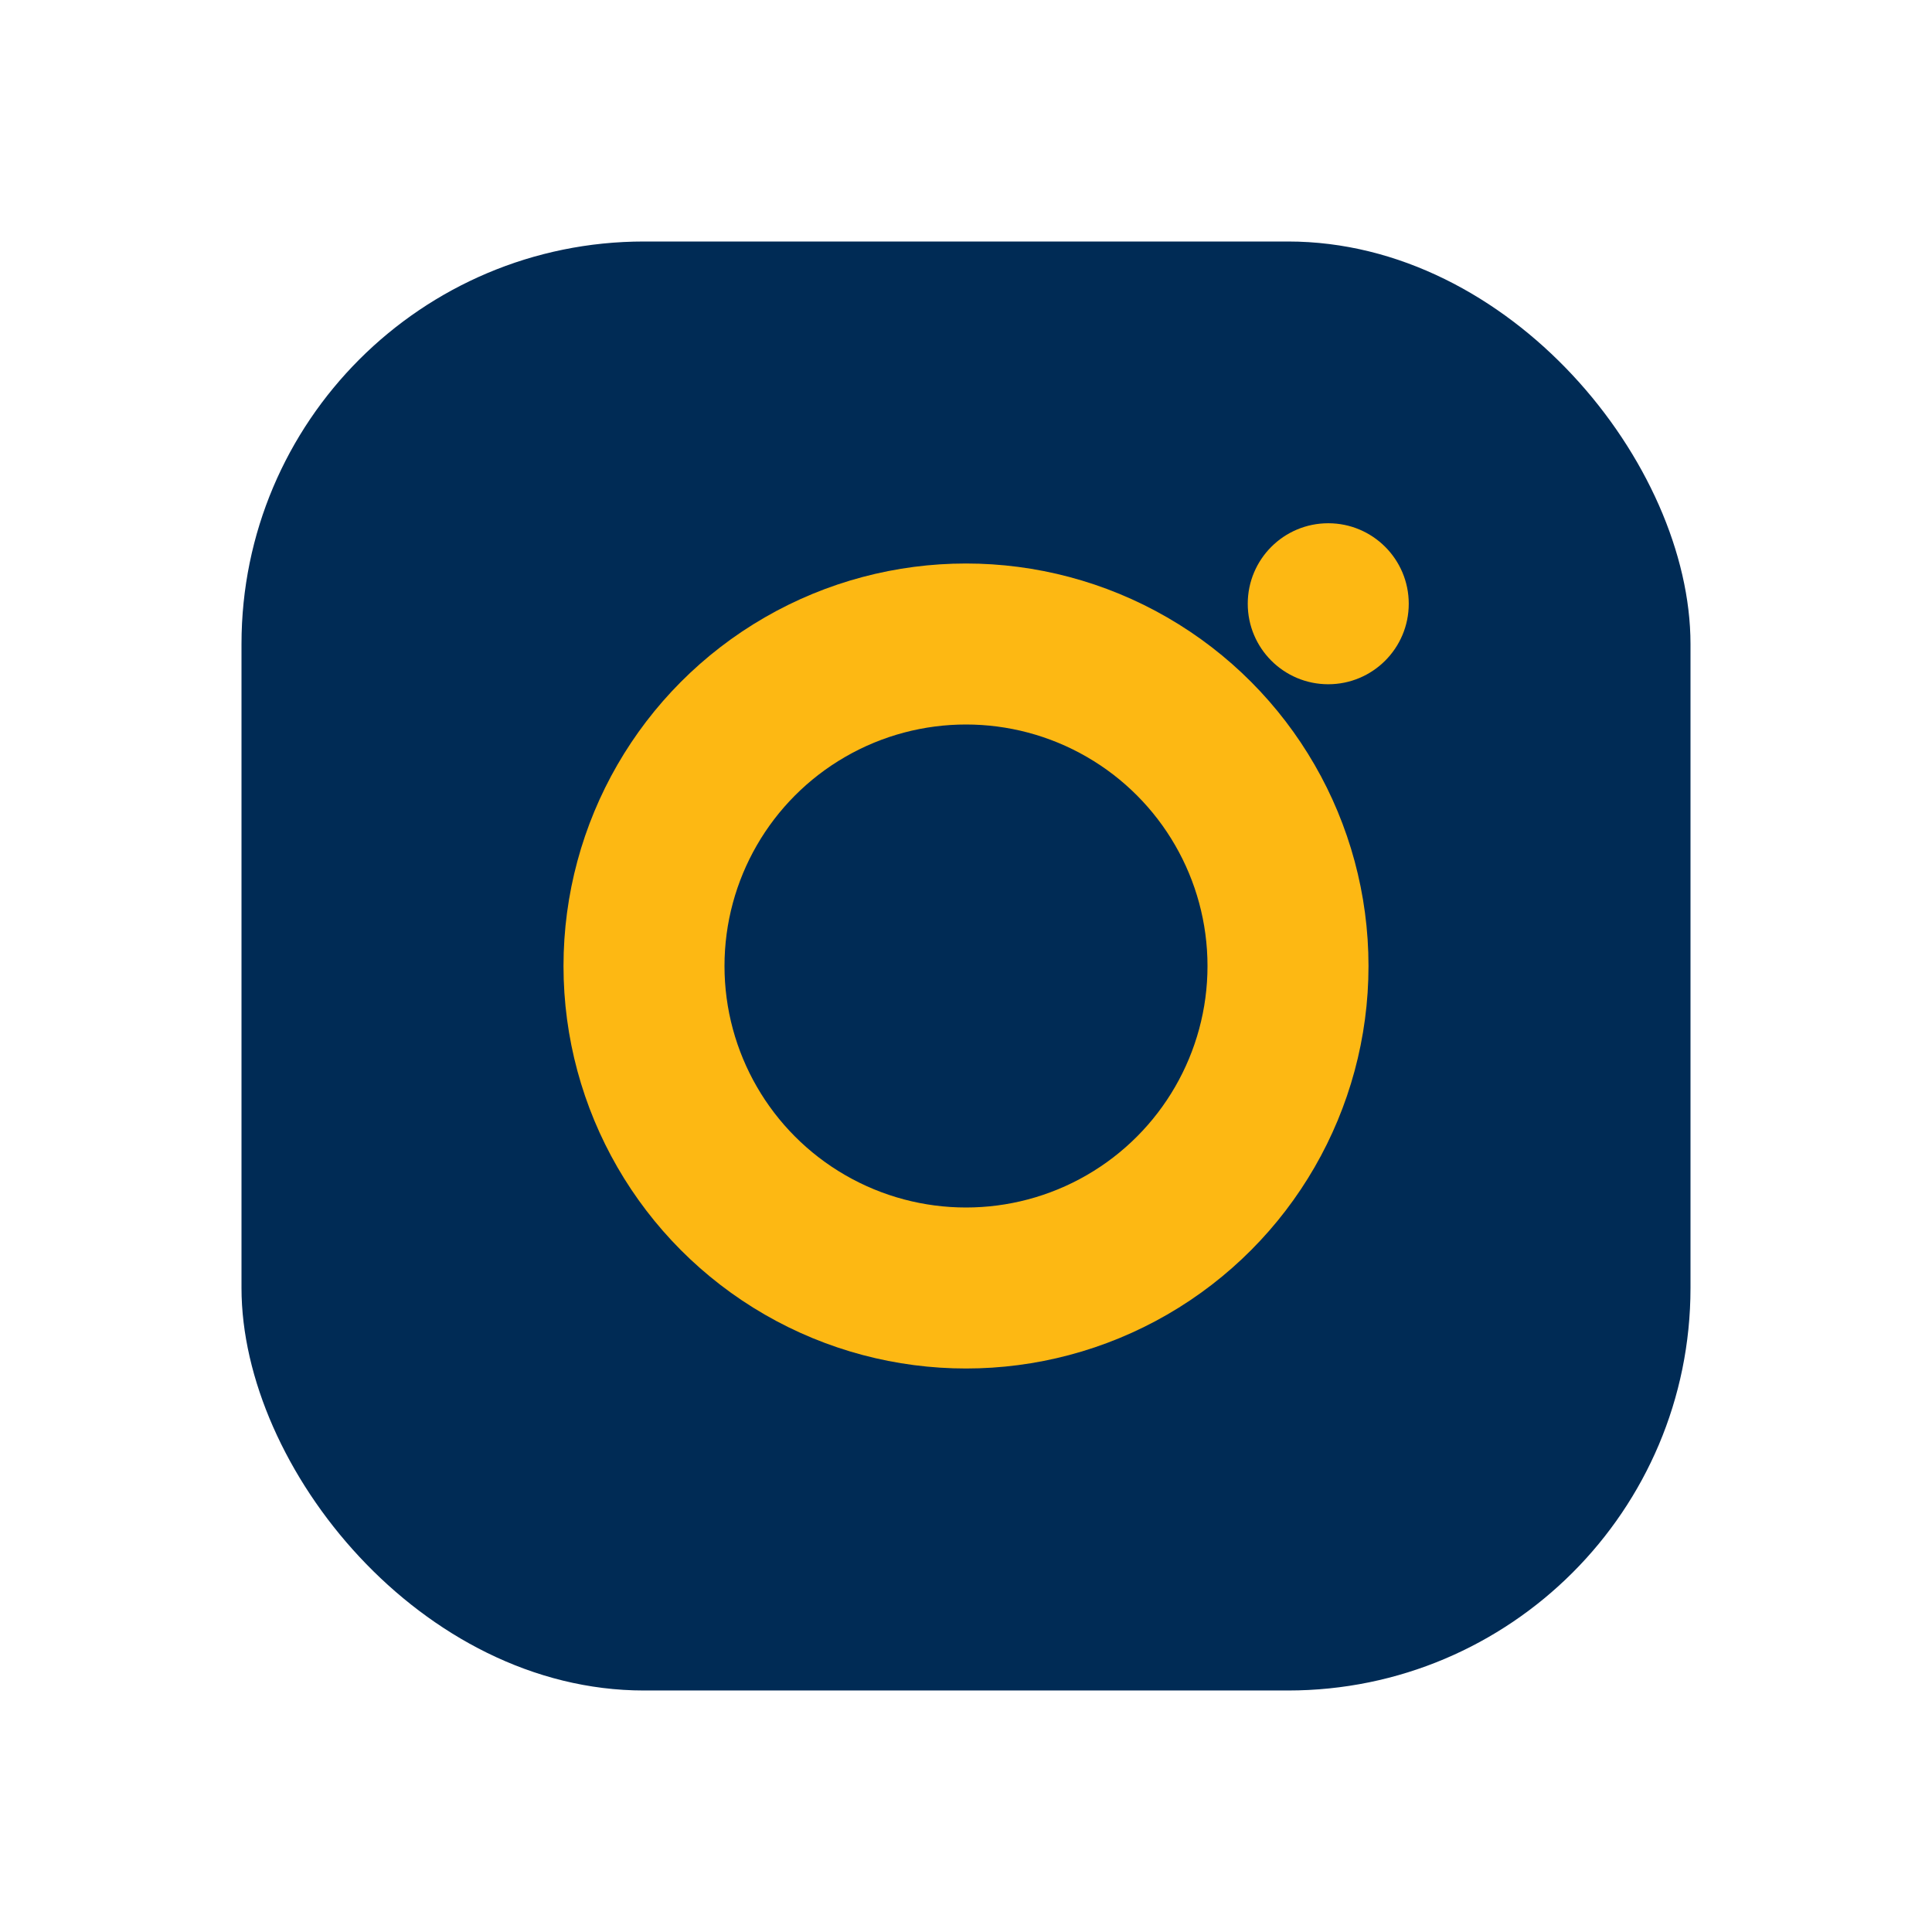 <?xml version="1.0" encoding="UTF-8"?>
<svg xmlns="http://www.w3.org/2000/svg" width="24" height="24" viewBox="0 0 24 24"><rect x="3" y="3" width="18" height="18" rx="5" fill="#002B55"/><circle cx="12" cy="12" r="4" fill="none" stroke="#FDB813" stroke-width="2"/><circle cx="16.5" cy="7.5" r="1" fill="#FDB813"/></svg>